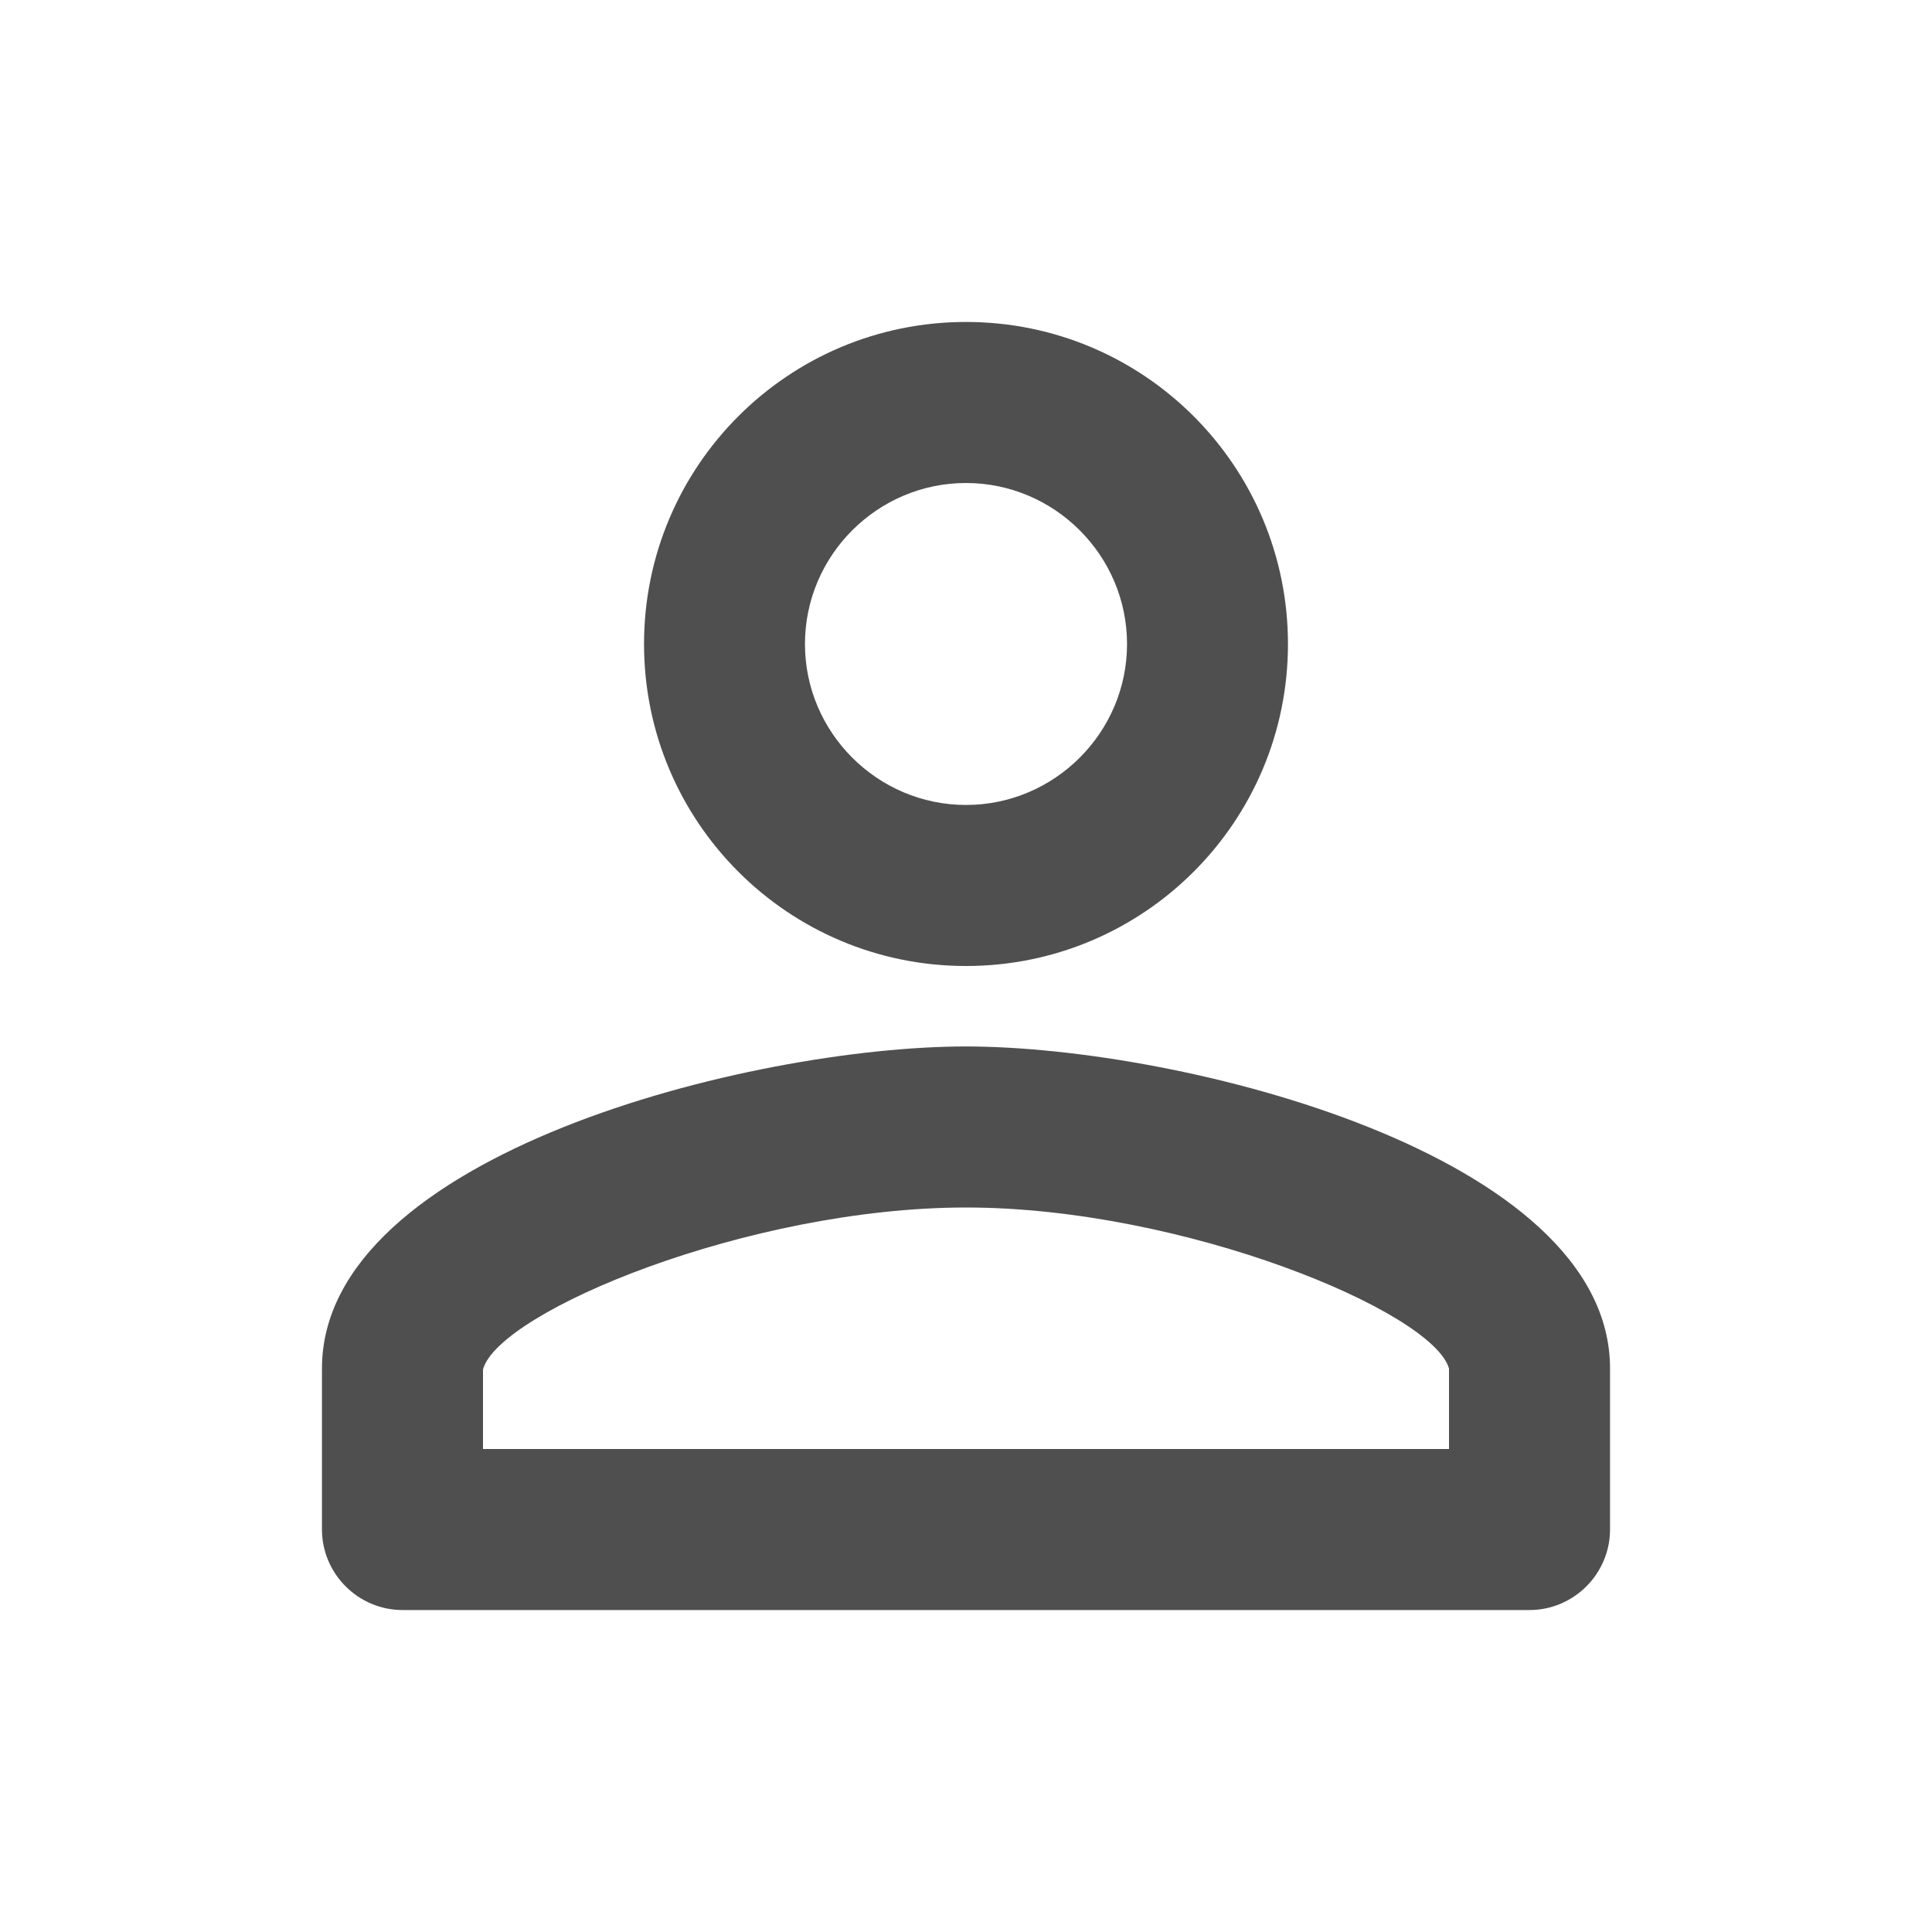 <svg width="17" height="17" viewBox="0 0 17 17" fill="none" xmlns="http://www.w3.org/2000/svg">
<g clip-path="url(#clip0_18_713)">
<path d="M8.5 8.5C10.065 8.5 11.333 7.232 11.333 5.667C11.333 4.101 10.065 2.833 8.5 2.833C6.935 2.833 5.667 4.101 5.667 5.667C5.667 7.232 6.935 8.5 8.5 8.5ZM8.5 4.25C9.279 4.25 9.917 4.887 9.917 5.667C9.917 6.446 9.279 7.083 8.5 7.083C7.721 7.083 7.083 6.446 7.083 5.667C7.083 4.887 7.721 4.25 8.5 4.25ZM8.5 9.208C6.609 9.208 2.833 10.157 2.833 12.042V13.458C2.833 13.848 3.152 14.167 3.542 14.167H13.458C13.848 14.167 14.167 13.848 14.167 13.458V12.042C14.167 10.157 10.391 9.208 8.5 9.208ZM12.75 12.75H4.25V12.049C4.392 11.539 6.588 10.625 8.5 10.625C10.412 10.625 12.608 11.539 12.75 12.042V12.75Z" fill="#151515" fill-opacity="0.75"/>
</g>
<defs>
<clipPath id="clip0_18_713">
<rect width="17" height="17" fill="white"/>
</clipPath>
</defs>
</svg>
